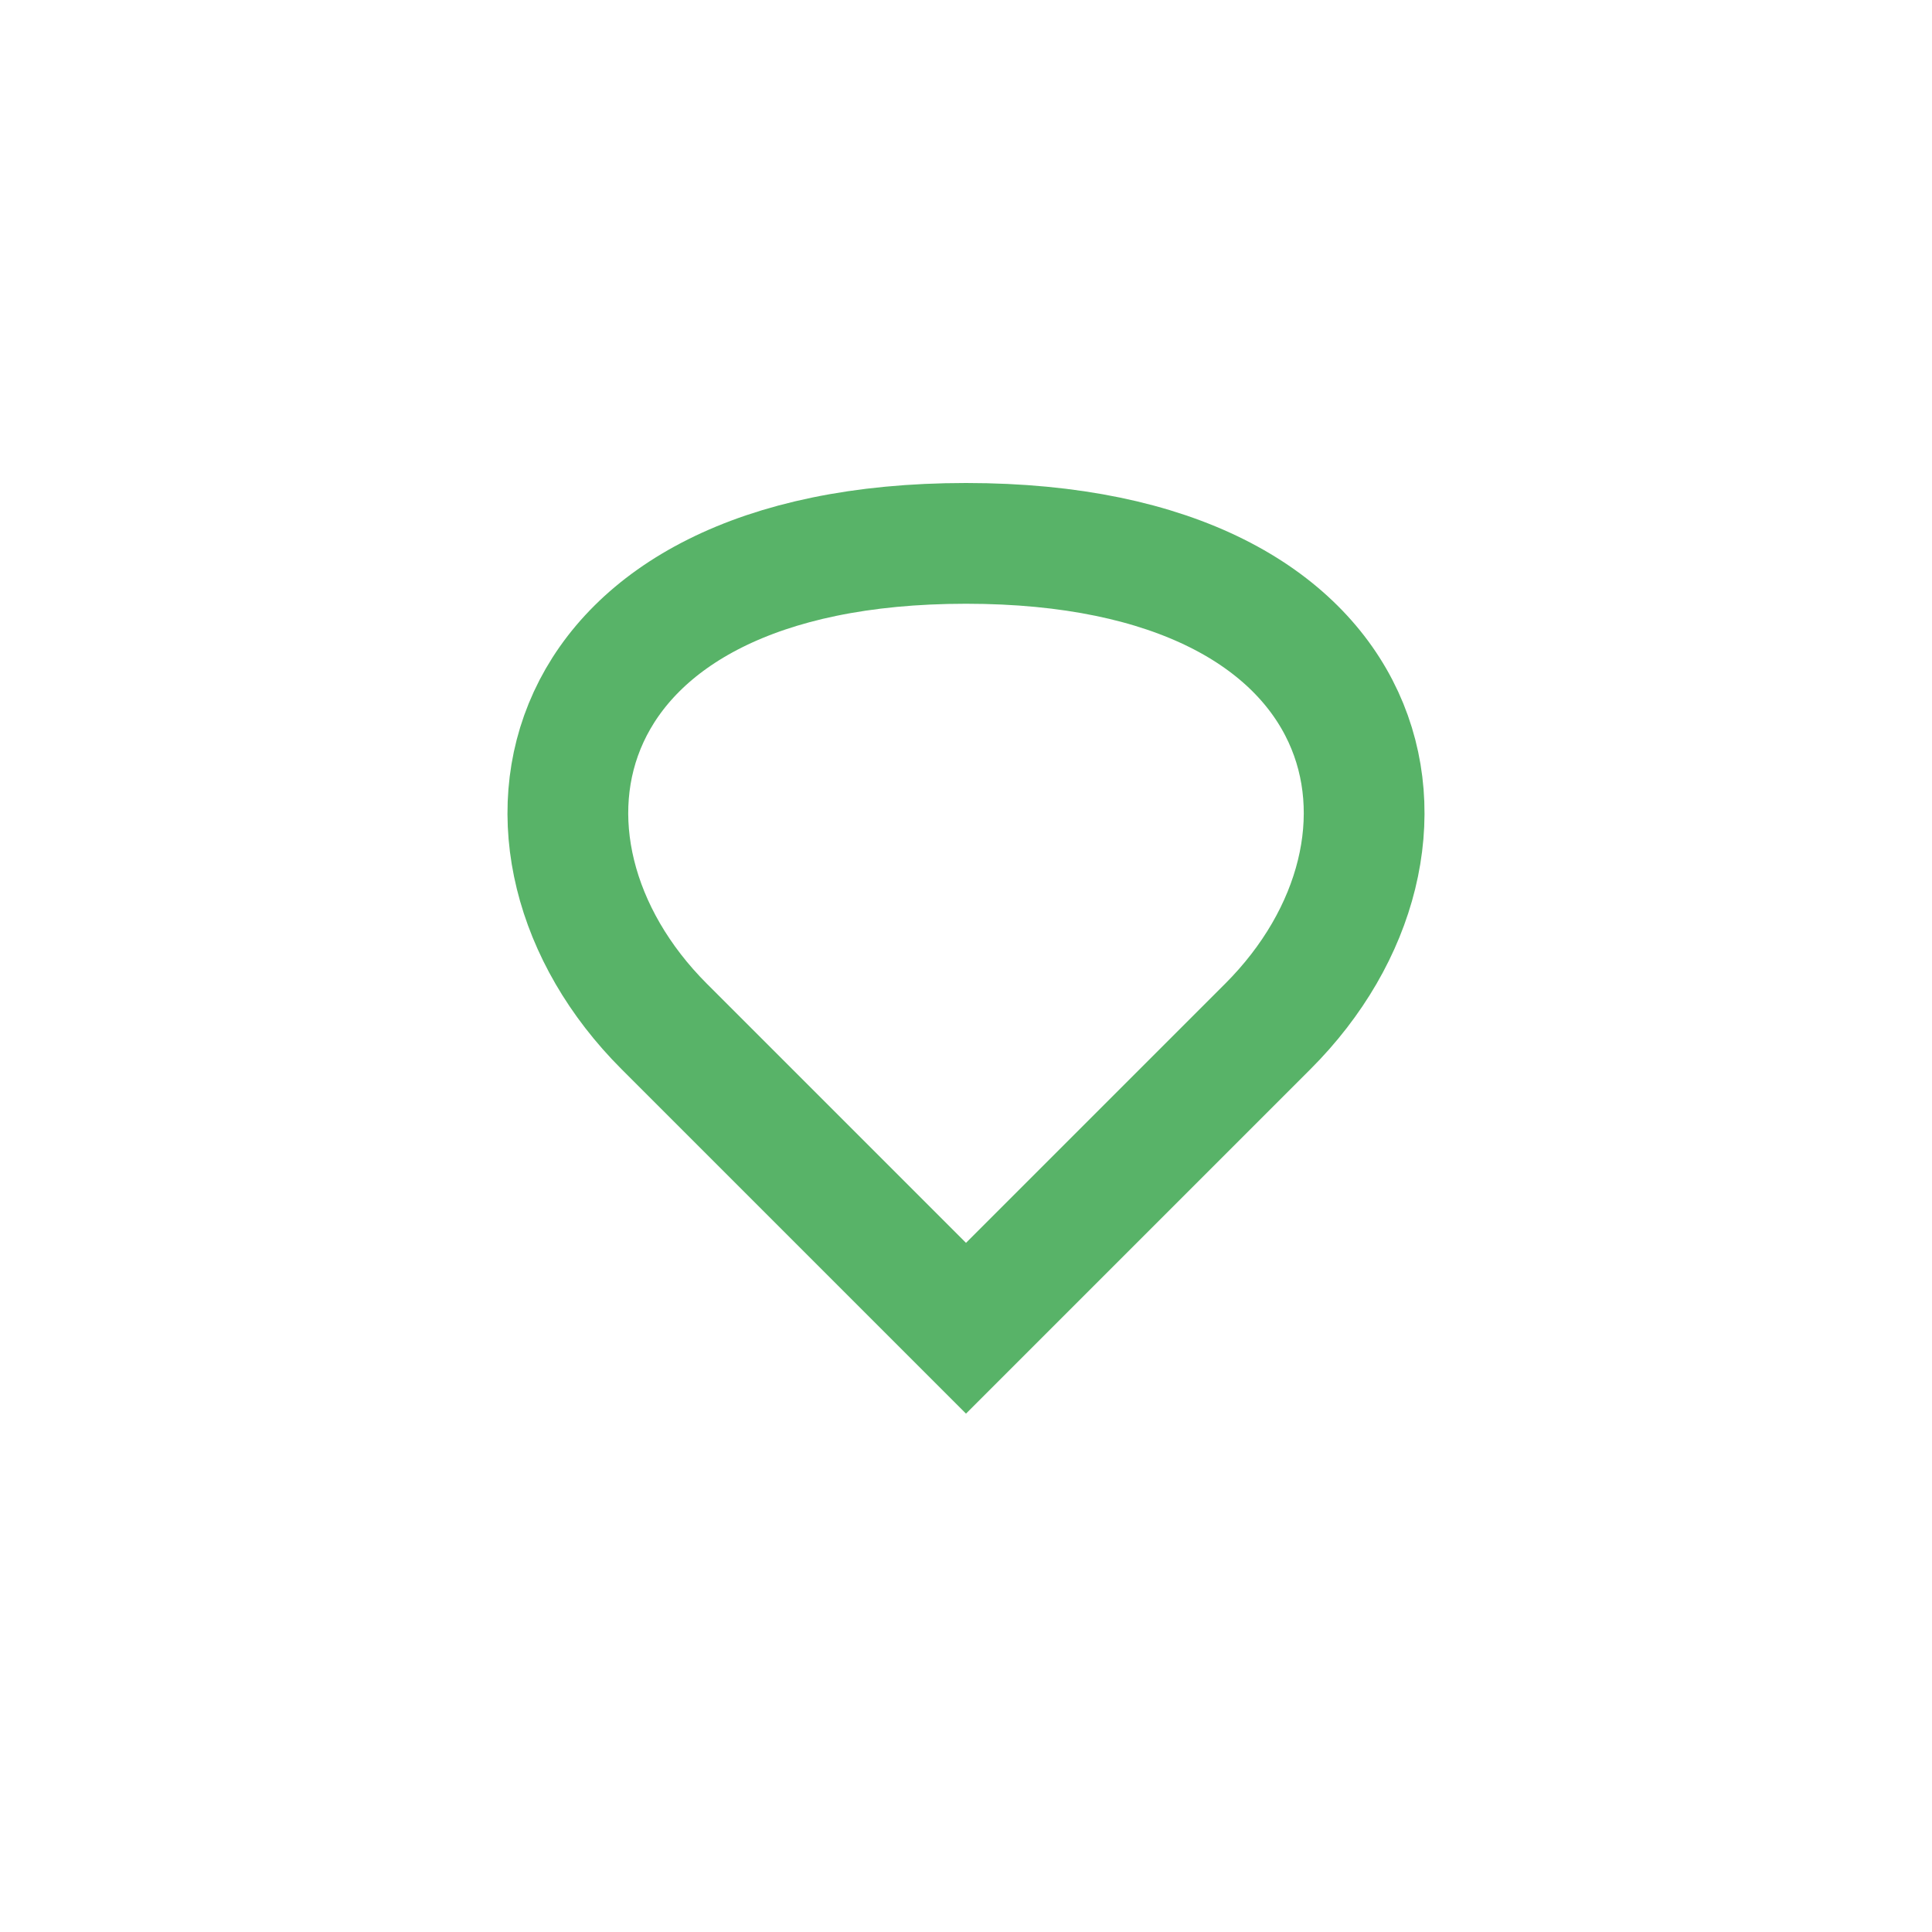 <?xml version="1.0" encoding="UTF-8"?>
<svg xmlns="http://www.w3.org/2000/svg" width="32" height="32" viewBox="0 0 32 32"><path d="M11 17C8 14 9 9 16 9c7 0 8 5 5 8l-5 5-5-5z" fill="none" stroke="#58b368" stroke-width="2"/></svg>